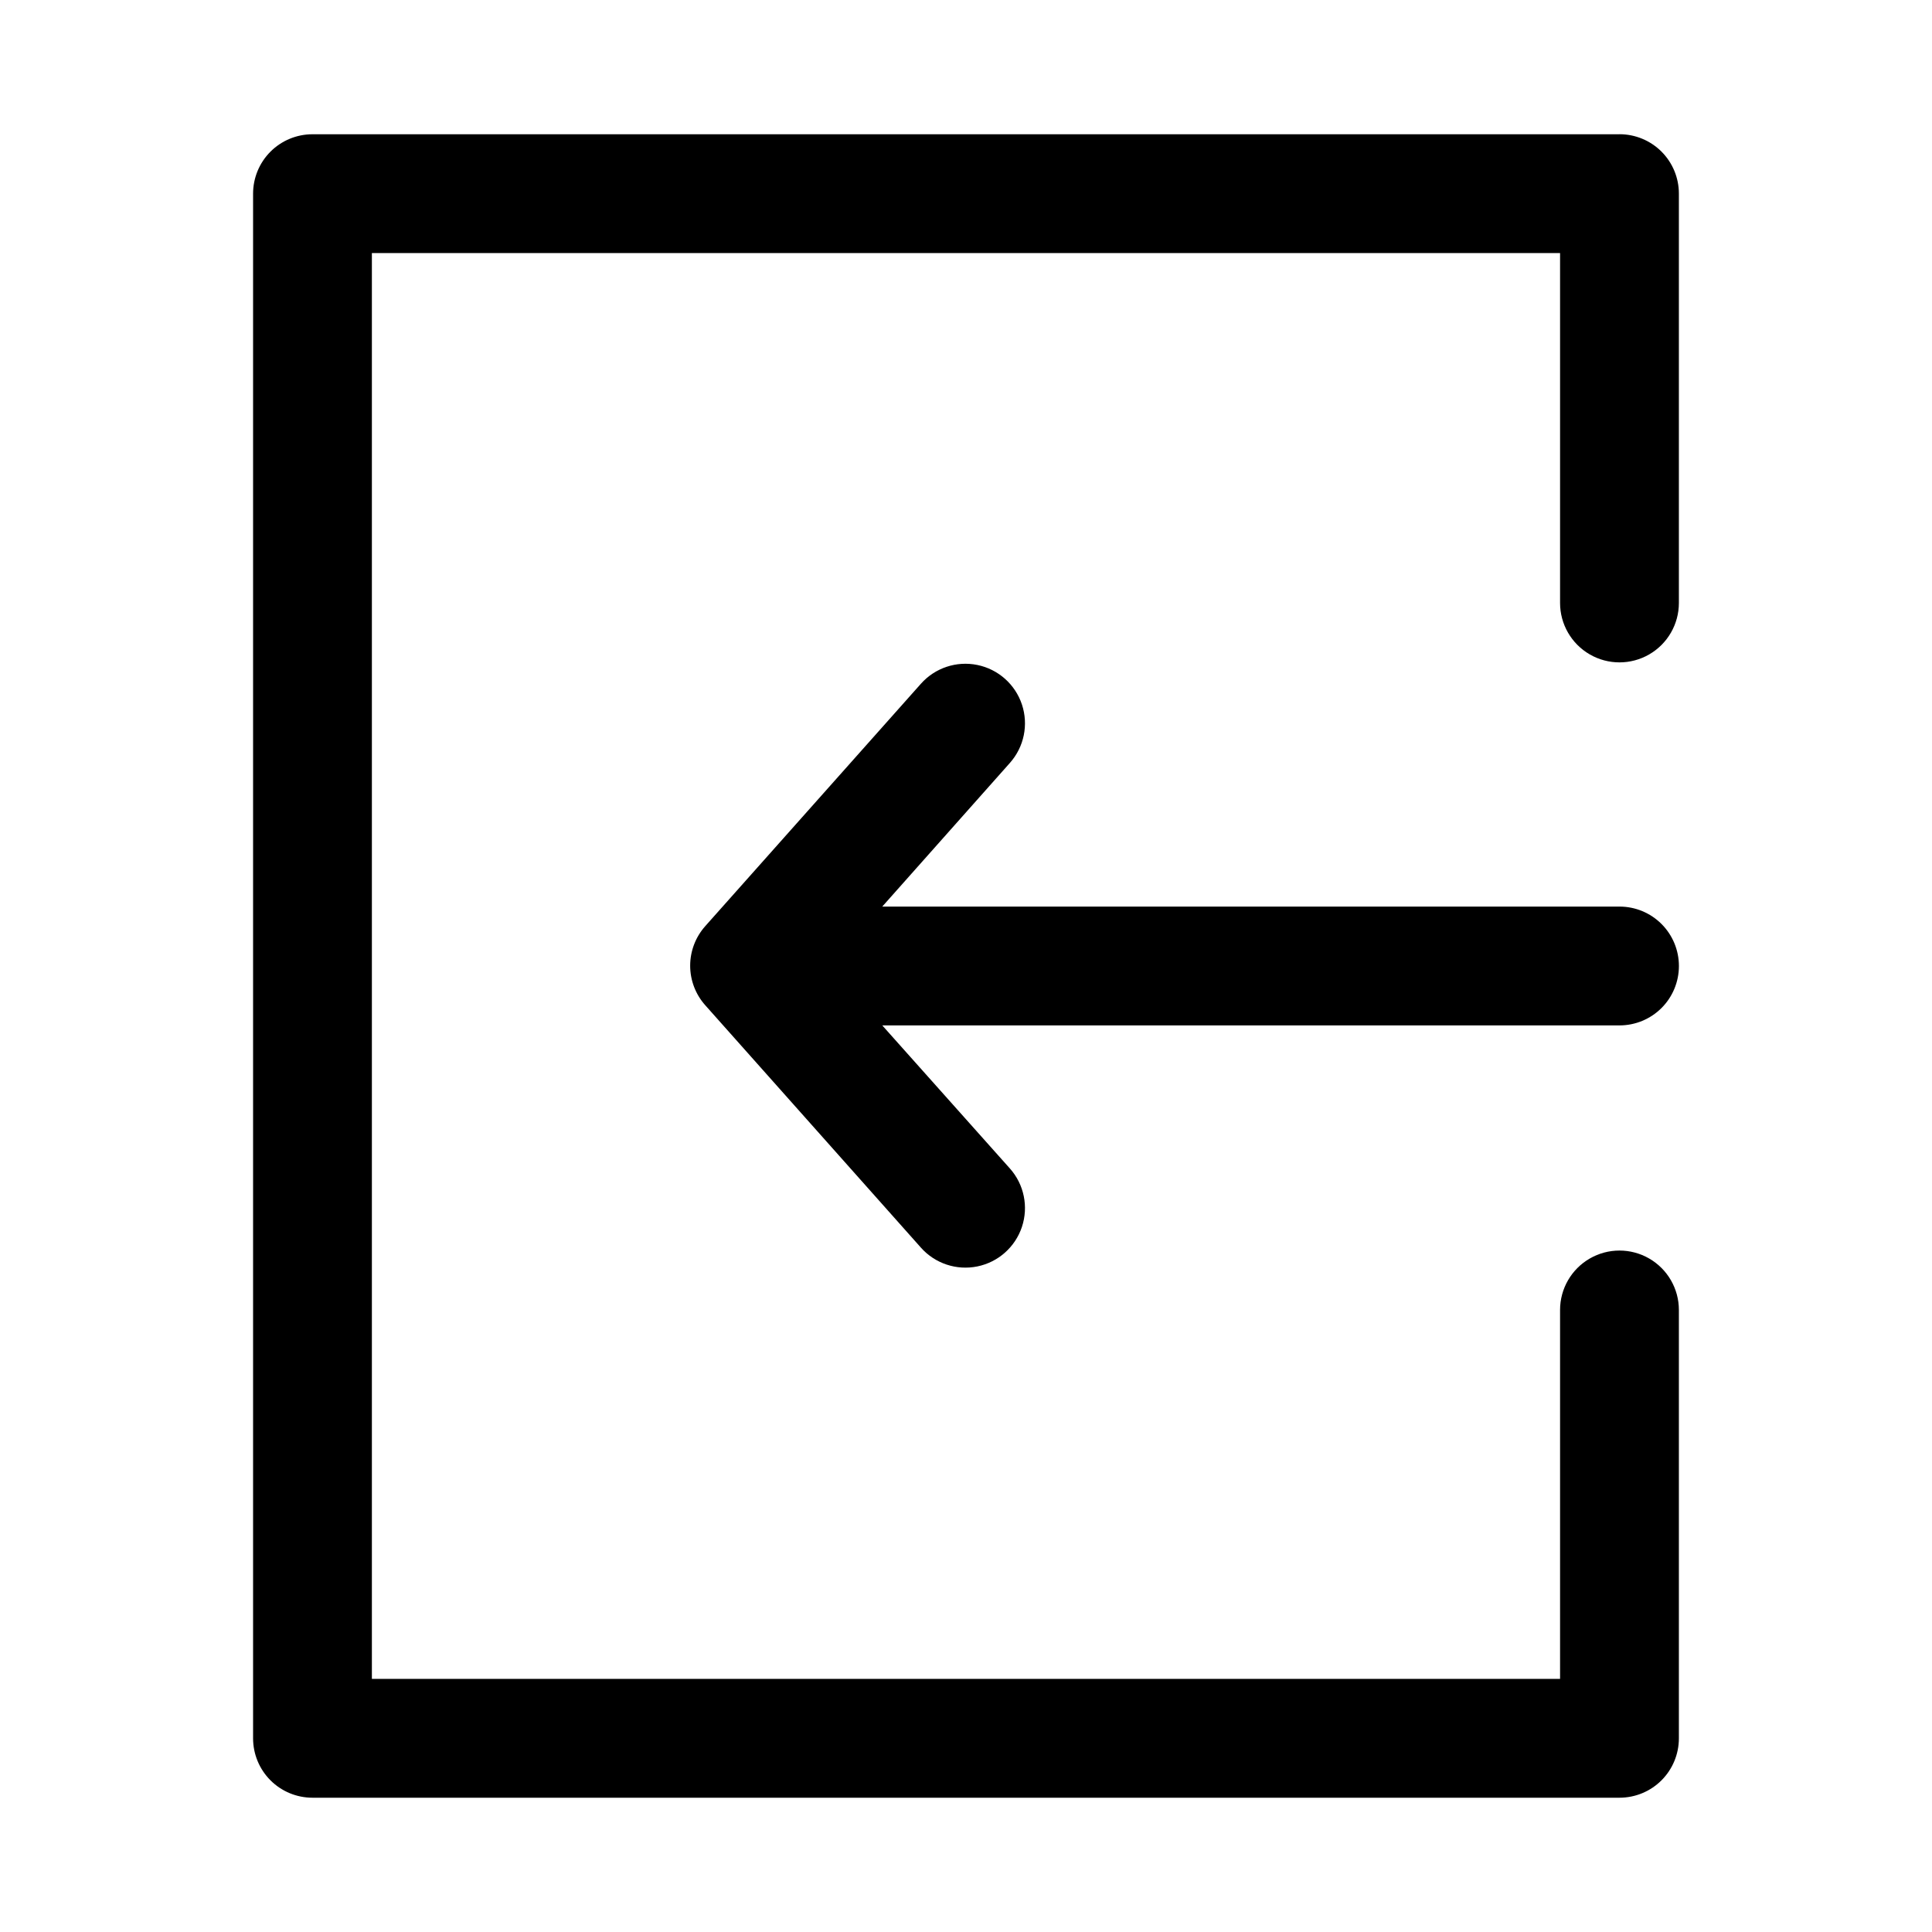 <?xml version="1.0" encoding="UTF-8"?>
<!-- The Best Svg Icon site in the world: iconSvg.co, Visit us! https://iconsvg.co -->
<svg fill="#000000" width="800px" height="800px" version="1.1" viewBox="144 144 512 512" xmlns="http://www.w3.org/2000/svg">
 <g>
  <path d="m588.93 400c0-4.176-1.656-8.18-4.609-11.133-2.953-2.953-6.957-4.613-11.133-4.613h-195.38l33.852-38.102h-0.004c3.742-4.219 4.945-10.109 3.164-15.461-1.785-5.348-6.285-9.34-11.809-10.469-5.523-1.129-11.23 0.773-14.973 4.992l-57.152 64.234h0.004c-2.566 2.883-3.988 6.609-3.988 10.469 0 3.863 1.422 7.59 3.988 10.473l57.152 64.234h-0.004c3.742 4.219 9.449 6.121 14.973 4.992 5.523-1.129 10.023-5.121 11.809-10.469 1.781-5.352 0.578-11.242-3.164-15.461l-33.848-37.945h195.38c4.176 0 8.18-1.66 11.133-4.609 2.953-2.953 4.609-6.957 4.609-11.133z"/>
  <path d="m573.18 179.58h-346.37c-4.176 0-8.18 1.66-11.133 4.609-2.949 2.953-4.609 6.957-4.609 11.133v409.35c0 4.176 1.66 8.18 4.609 11.133 2.953 2.953 6.957 4.609 11.133 4.609h346.37c4.176 0 8.18-1.656 11.133-4.609 2.953-2.953 4.609-6.957 4.609-11.133v-113.52c0-5.625-3-10.82-7.871-13.633-4.871-2.812-10.871-2.812-15.742 0s-7.875 8.008-7.875 13.633v97.77h-314.88v-377.86h314.88v92.73c0 5.625 3.004 10.824 7.875 13.637s10.871 2.812 15.742 0c4.871-2.812 7.871-8.012 7.871-13.637v-108.48c0-4.176-1.656-8.18-4.609-11.133-2.953-2.949-6.957-4.609-11.133-4.609z"/>
 </g>
</svg>